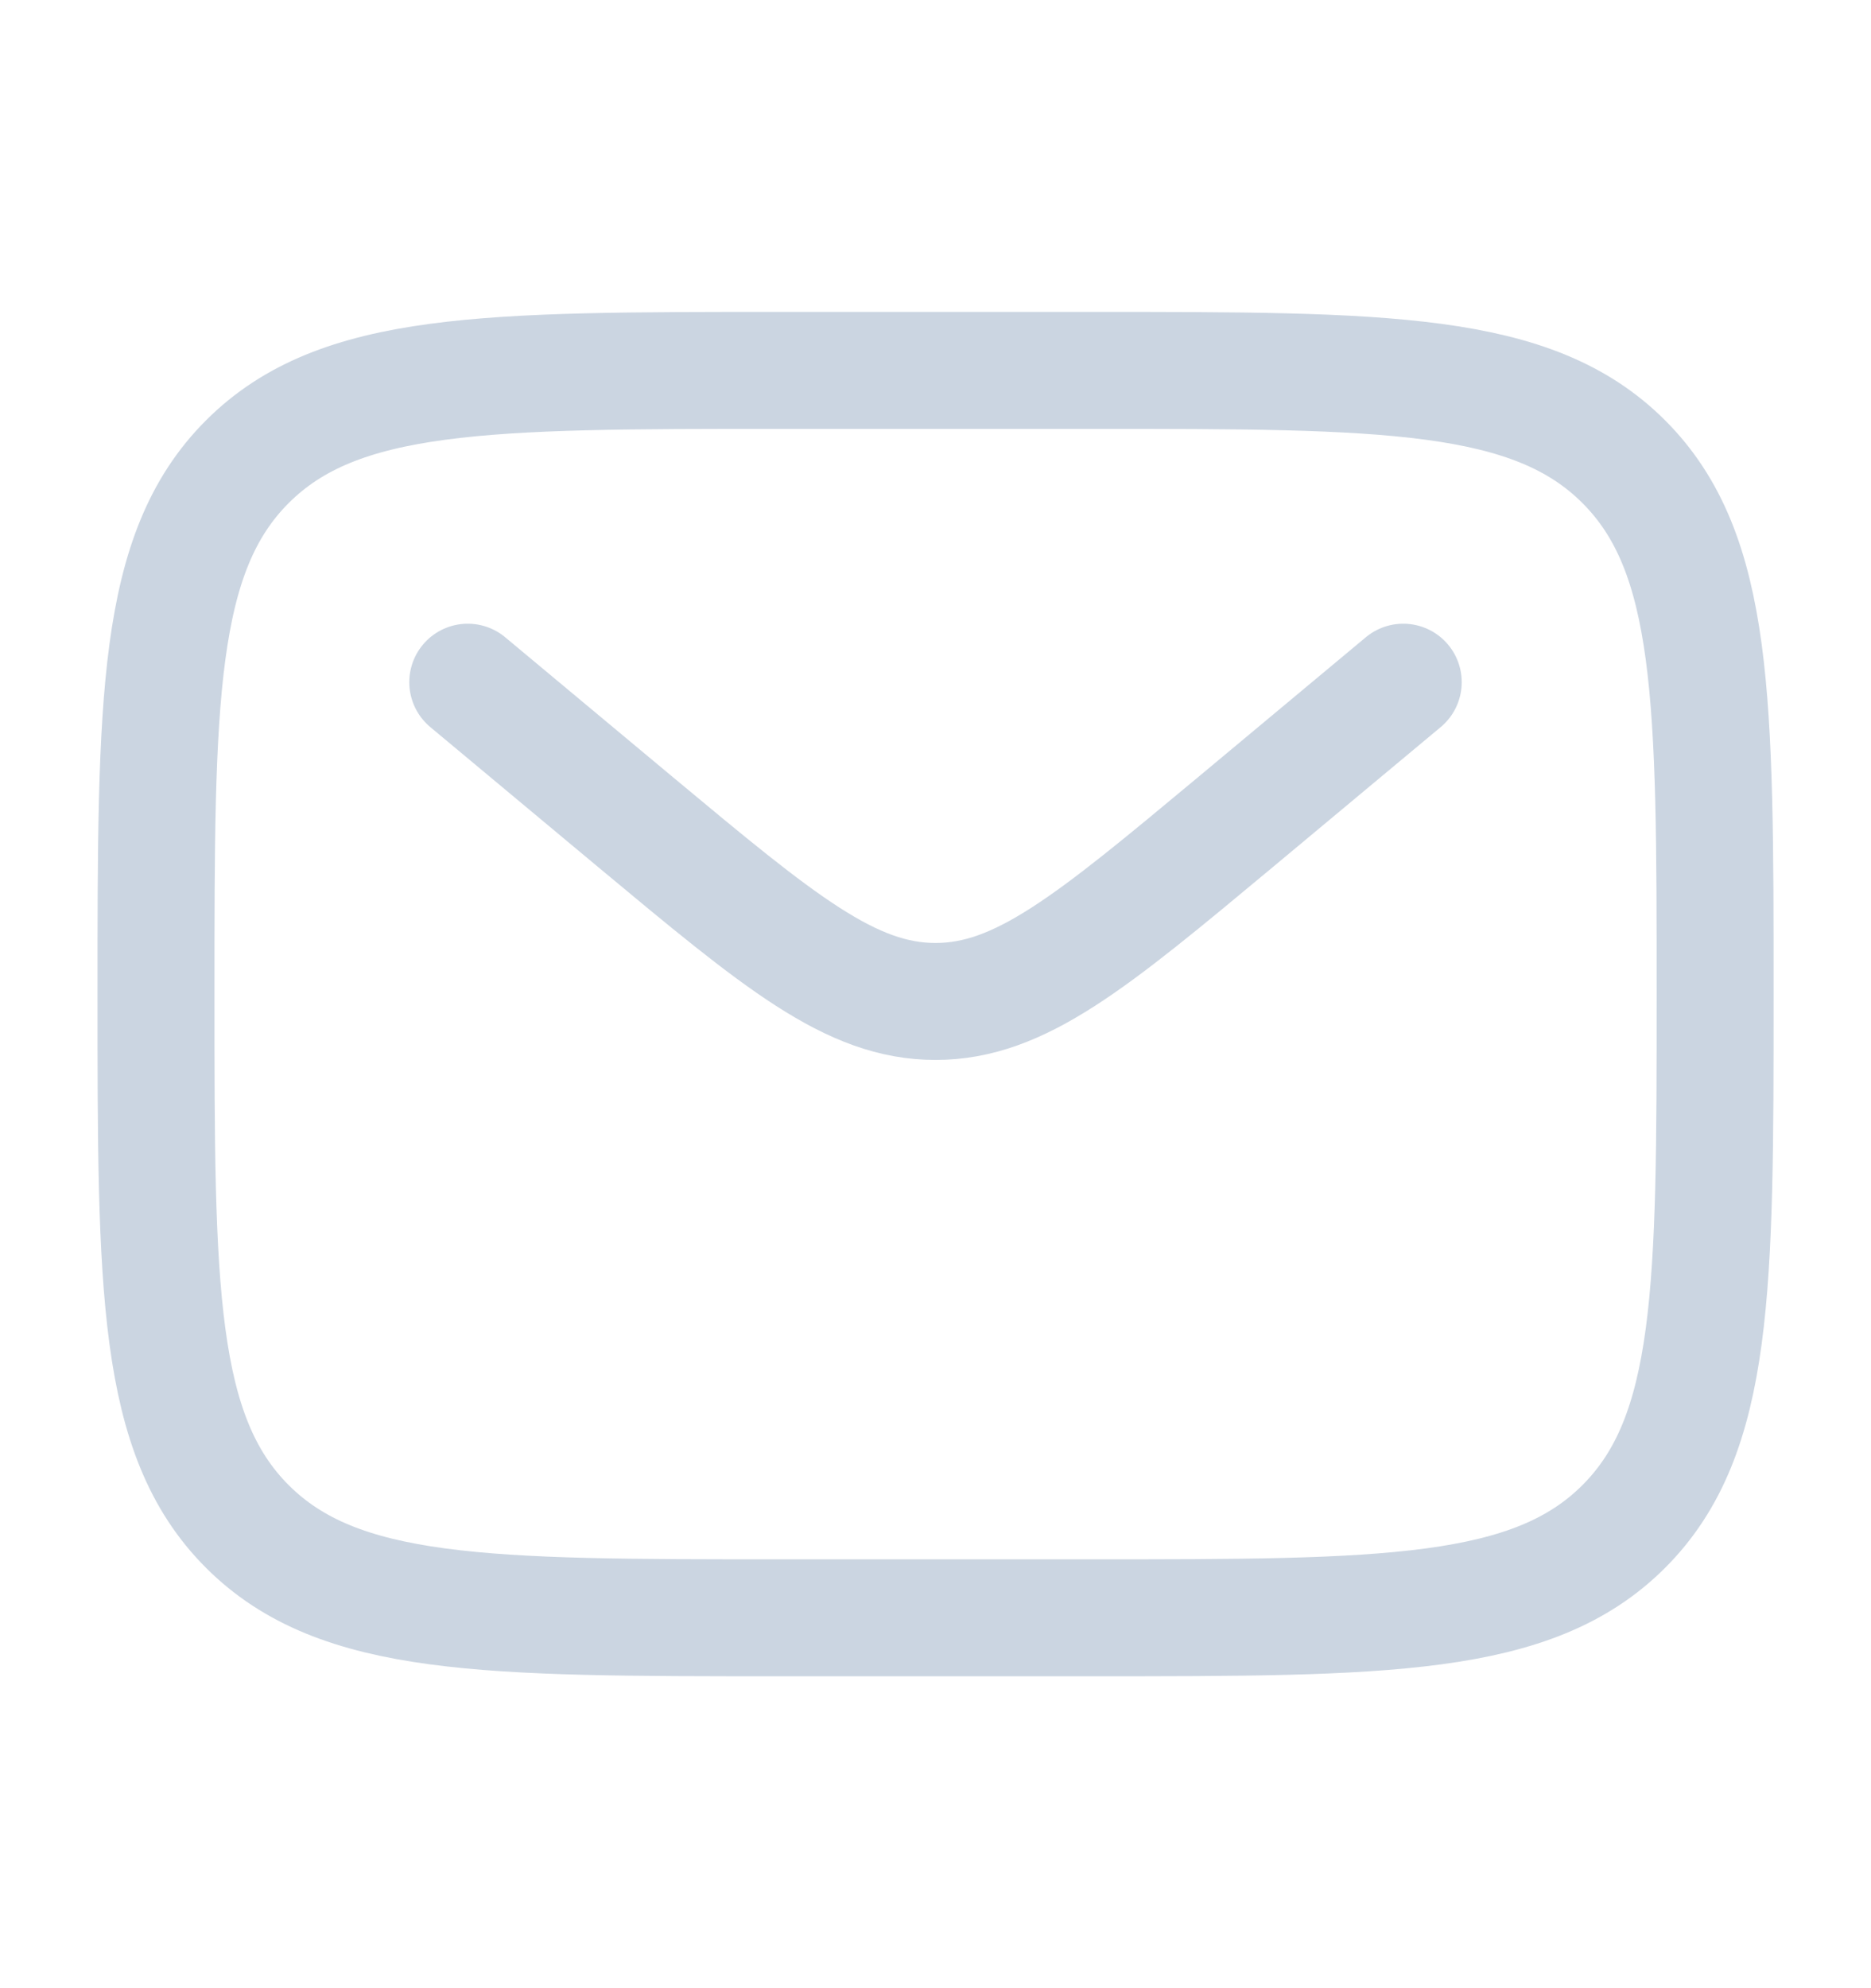 <svg width="16" height="17" viewBox="0 0 16 17" fill="none" xmlns="http://www.w3.org/2000/svg">
<path d="M1.334 8.5C1.334 5.986 1.334 4.729 2.115 3.948C2.896 3.167 4.153 3.167 6.667 3.167H9.334C11.848 3.167 13.105 3.167 13.886 3.948C14.667 4.729 14.667 5.986 14.667 8.5C14.667 11.014 14.667 12.271 13.886 13.052C13.105 13.833 11.848 13.833 9.334 13.833H6.667C4.153 13.833 2.896 13.833 2.115 13.052C1.334 12.271 1.334 11.014 1.334 8.5Z" stroke="#CBD5E1"/>
<path d="M4 5.833L5.439 7.033C6.664 8.053 7.276 8.563 8 8.563C8.724 8.563 9.336 8.053 10.561 7.033L12 5.833" stroke="#CBD5E1" stroke-linecap="round"/>
</svg>
